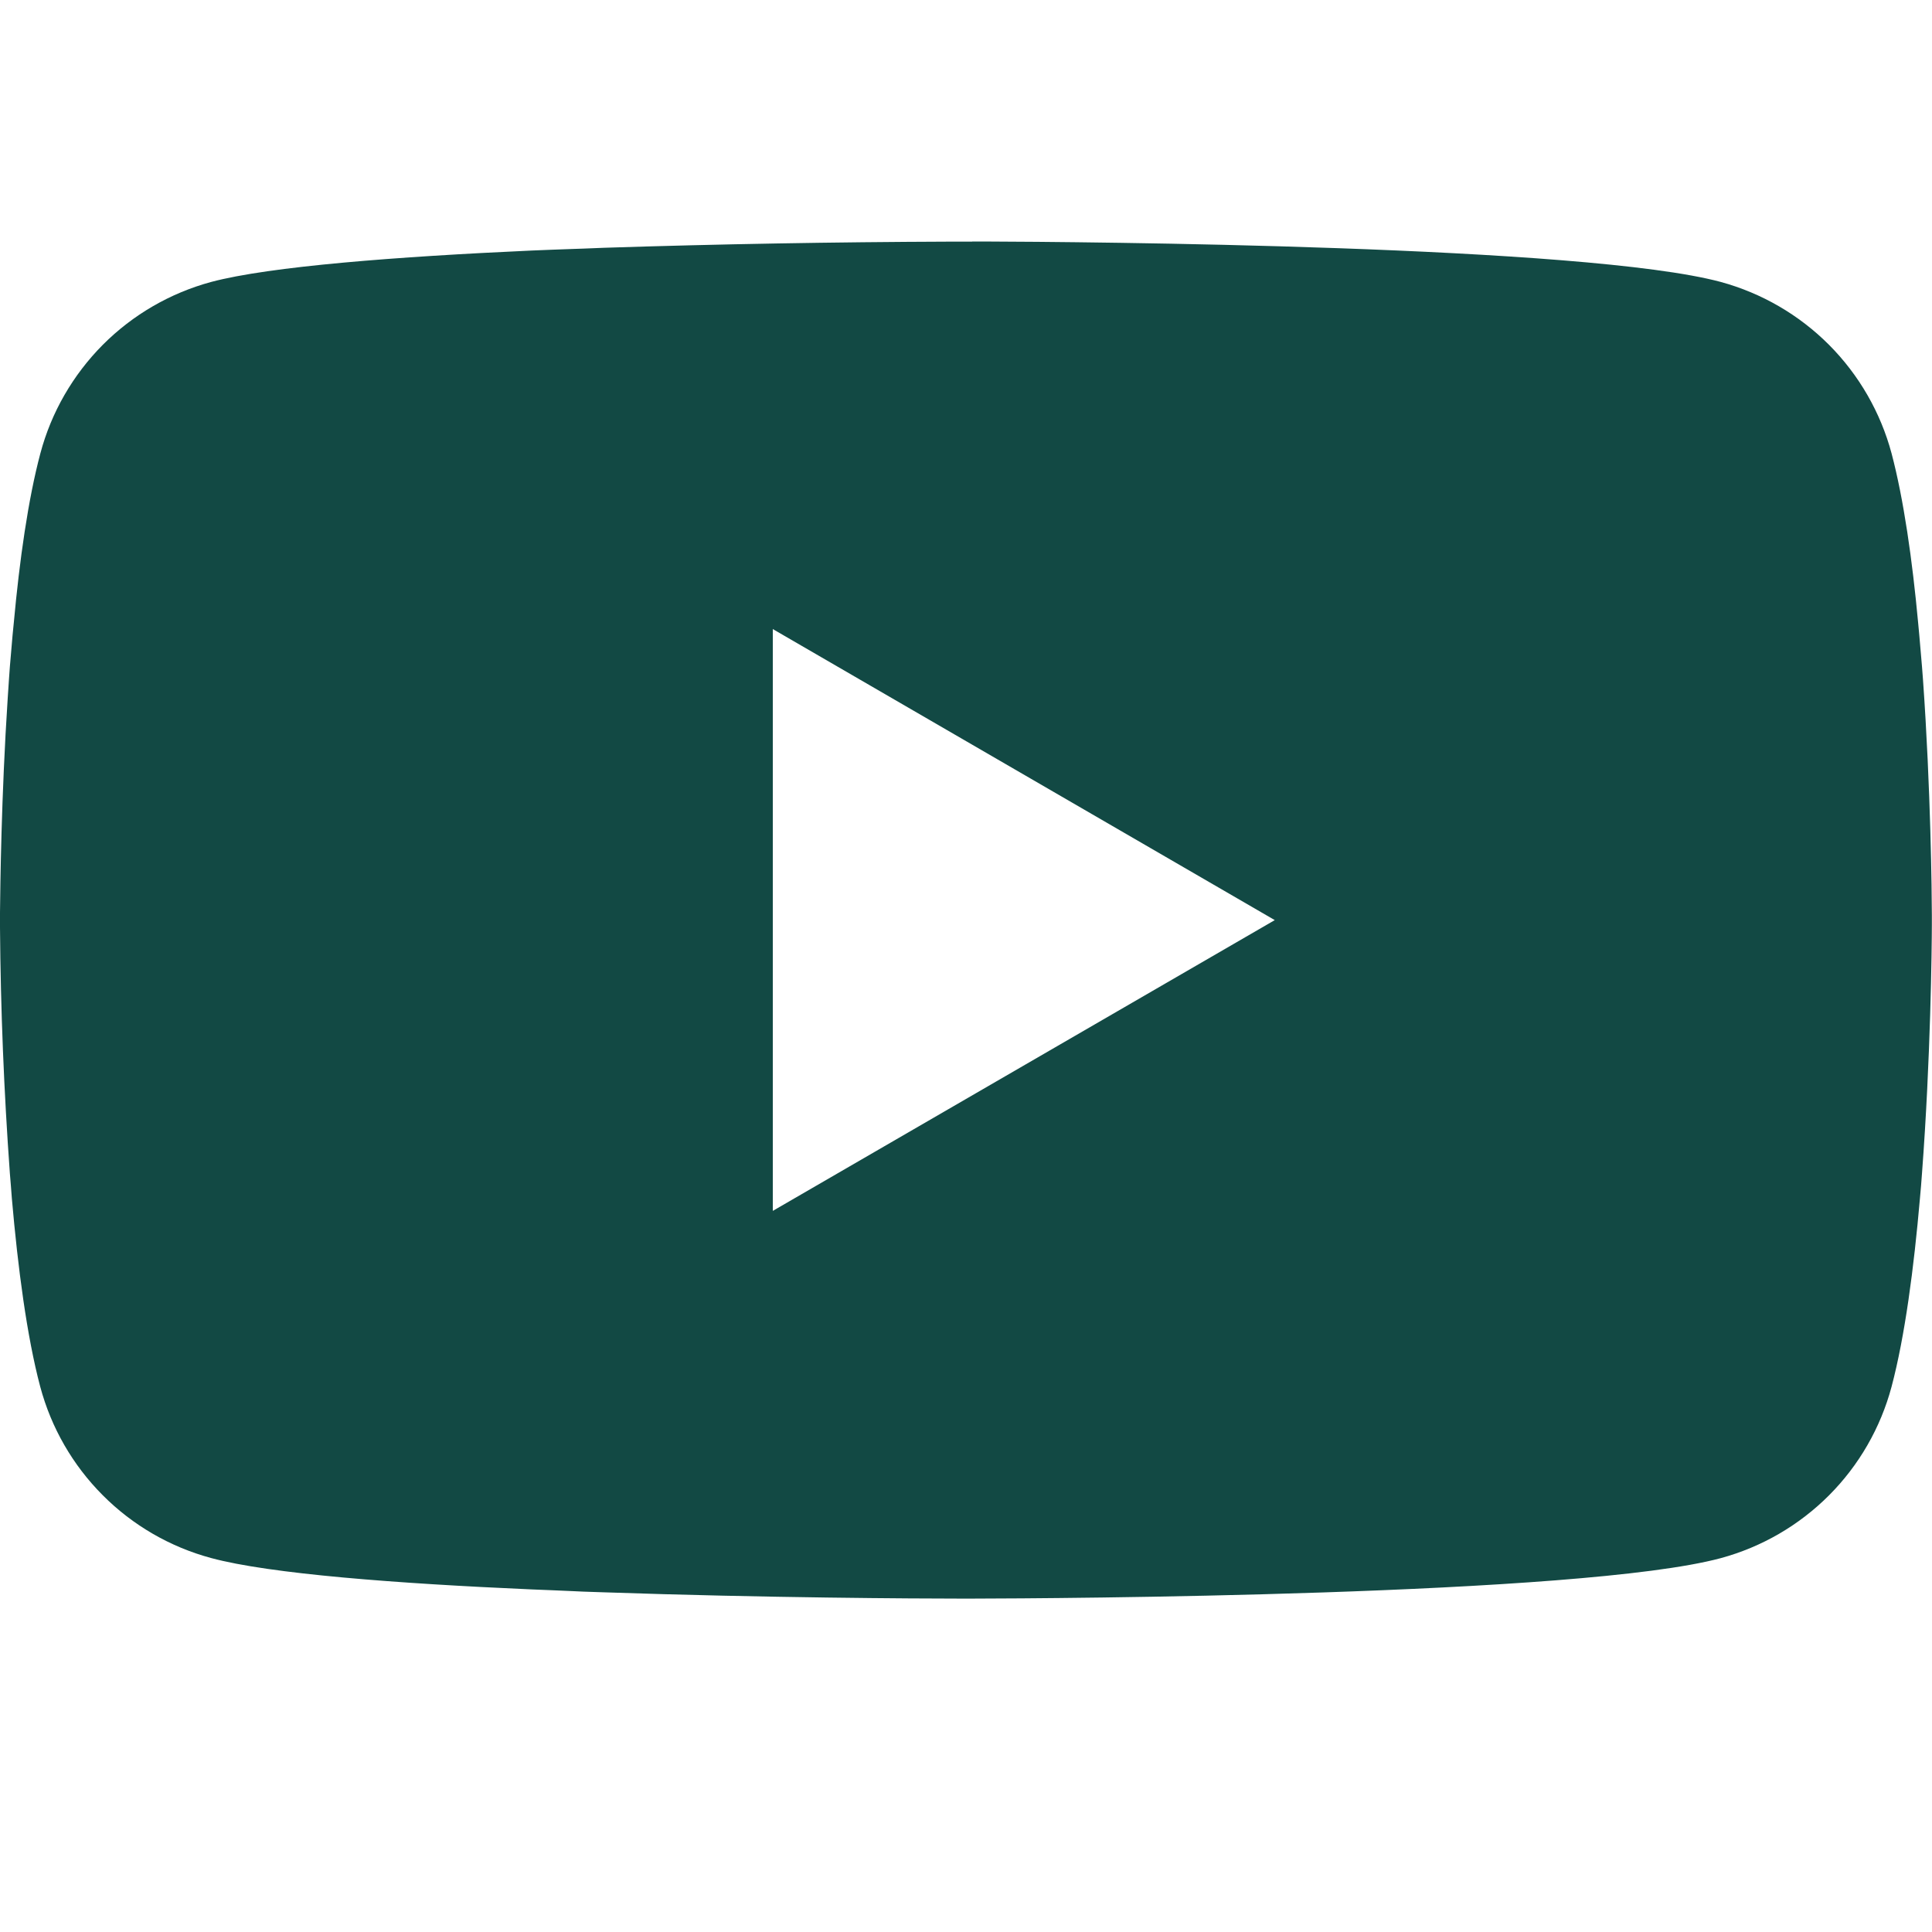 <svg width="28" height="28" viewBox="0 0 28 28" fill="none" xmlns="http://www.w3.org/2000/svg">
<path d="M14.089 3.5H14.245C15.684 3.505 22.972 3.558 24.938 4.086C25.532 4.248 26.073 4.562 26.508 4.998C26.942 5.434 27.255 5.977 27.414 6.571C27.59 7.236 27.715 8.117 27.799 9.025L27.816 9.207L27.855 9.662L27.869 9.844C27.983 11.443 27.997 12.941 27.998 13.268V13.4C27.997 13.739 27.981 15.339 27.855 17.005L27.841 17.189L27.825 17.37C27.738 18.372 27.608 19.366 27.414 20.097C27.255 20.692 26.943 21.235 26.508 21.671C26.073 22.107 25.532 22.421 24.938 22.582C22.907 23.128 15.192 23.166 14.123 23.168H13.874C13.333 23.168 11.097 23.158 8.752 23.077L8.454 23.067L8.302 23.06L8.003 23.047L7.704 23.035C5.761 22.95 3.911 22.811 3.059 22.58C2.465 22.42 1.923 22.106 1.489 21.67C1.054 21.234 0.742 20.692 0.583 20.097C0.389 19.367 0.259 18.372 0.172 17.37L0.158 17.187L0.143 17.005C0.057 15.819 0.009 14.631 0 13.442L0 13.226C0.004 12.85 0.018 11.55 0.112 10.115L0.124 9.935L0.13 9.844L0.143 9.662L0.182 9.207L0.2 9.025C0.283 8.117 0.408 7.234 0.585 6.571C0.743 5.976 1.056 5.434 1.49 4.997C1.925 4.561 2.466 4.247 3.061 4.086C3.913 3.859 5.763 3.719 7.705 3.631L8.003 3.619L8.304 3.608L8.454 3.603L8.754 3.591C10.419 3.537 12.085 3.508 13.752 3.502H14.089V3.5ZM11.2 9.117V17.549L18.475 13.335L11.2 9.117Z" fill="#124944"/>
</svg>
